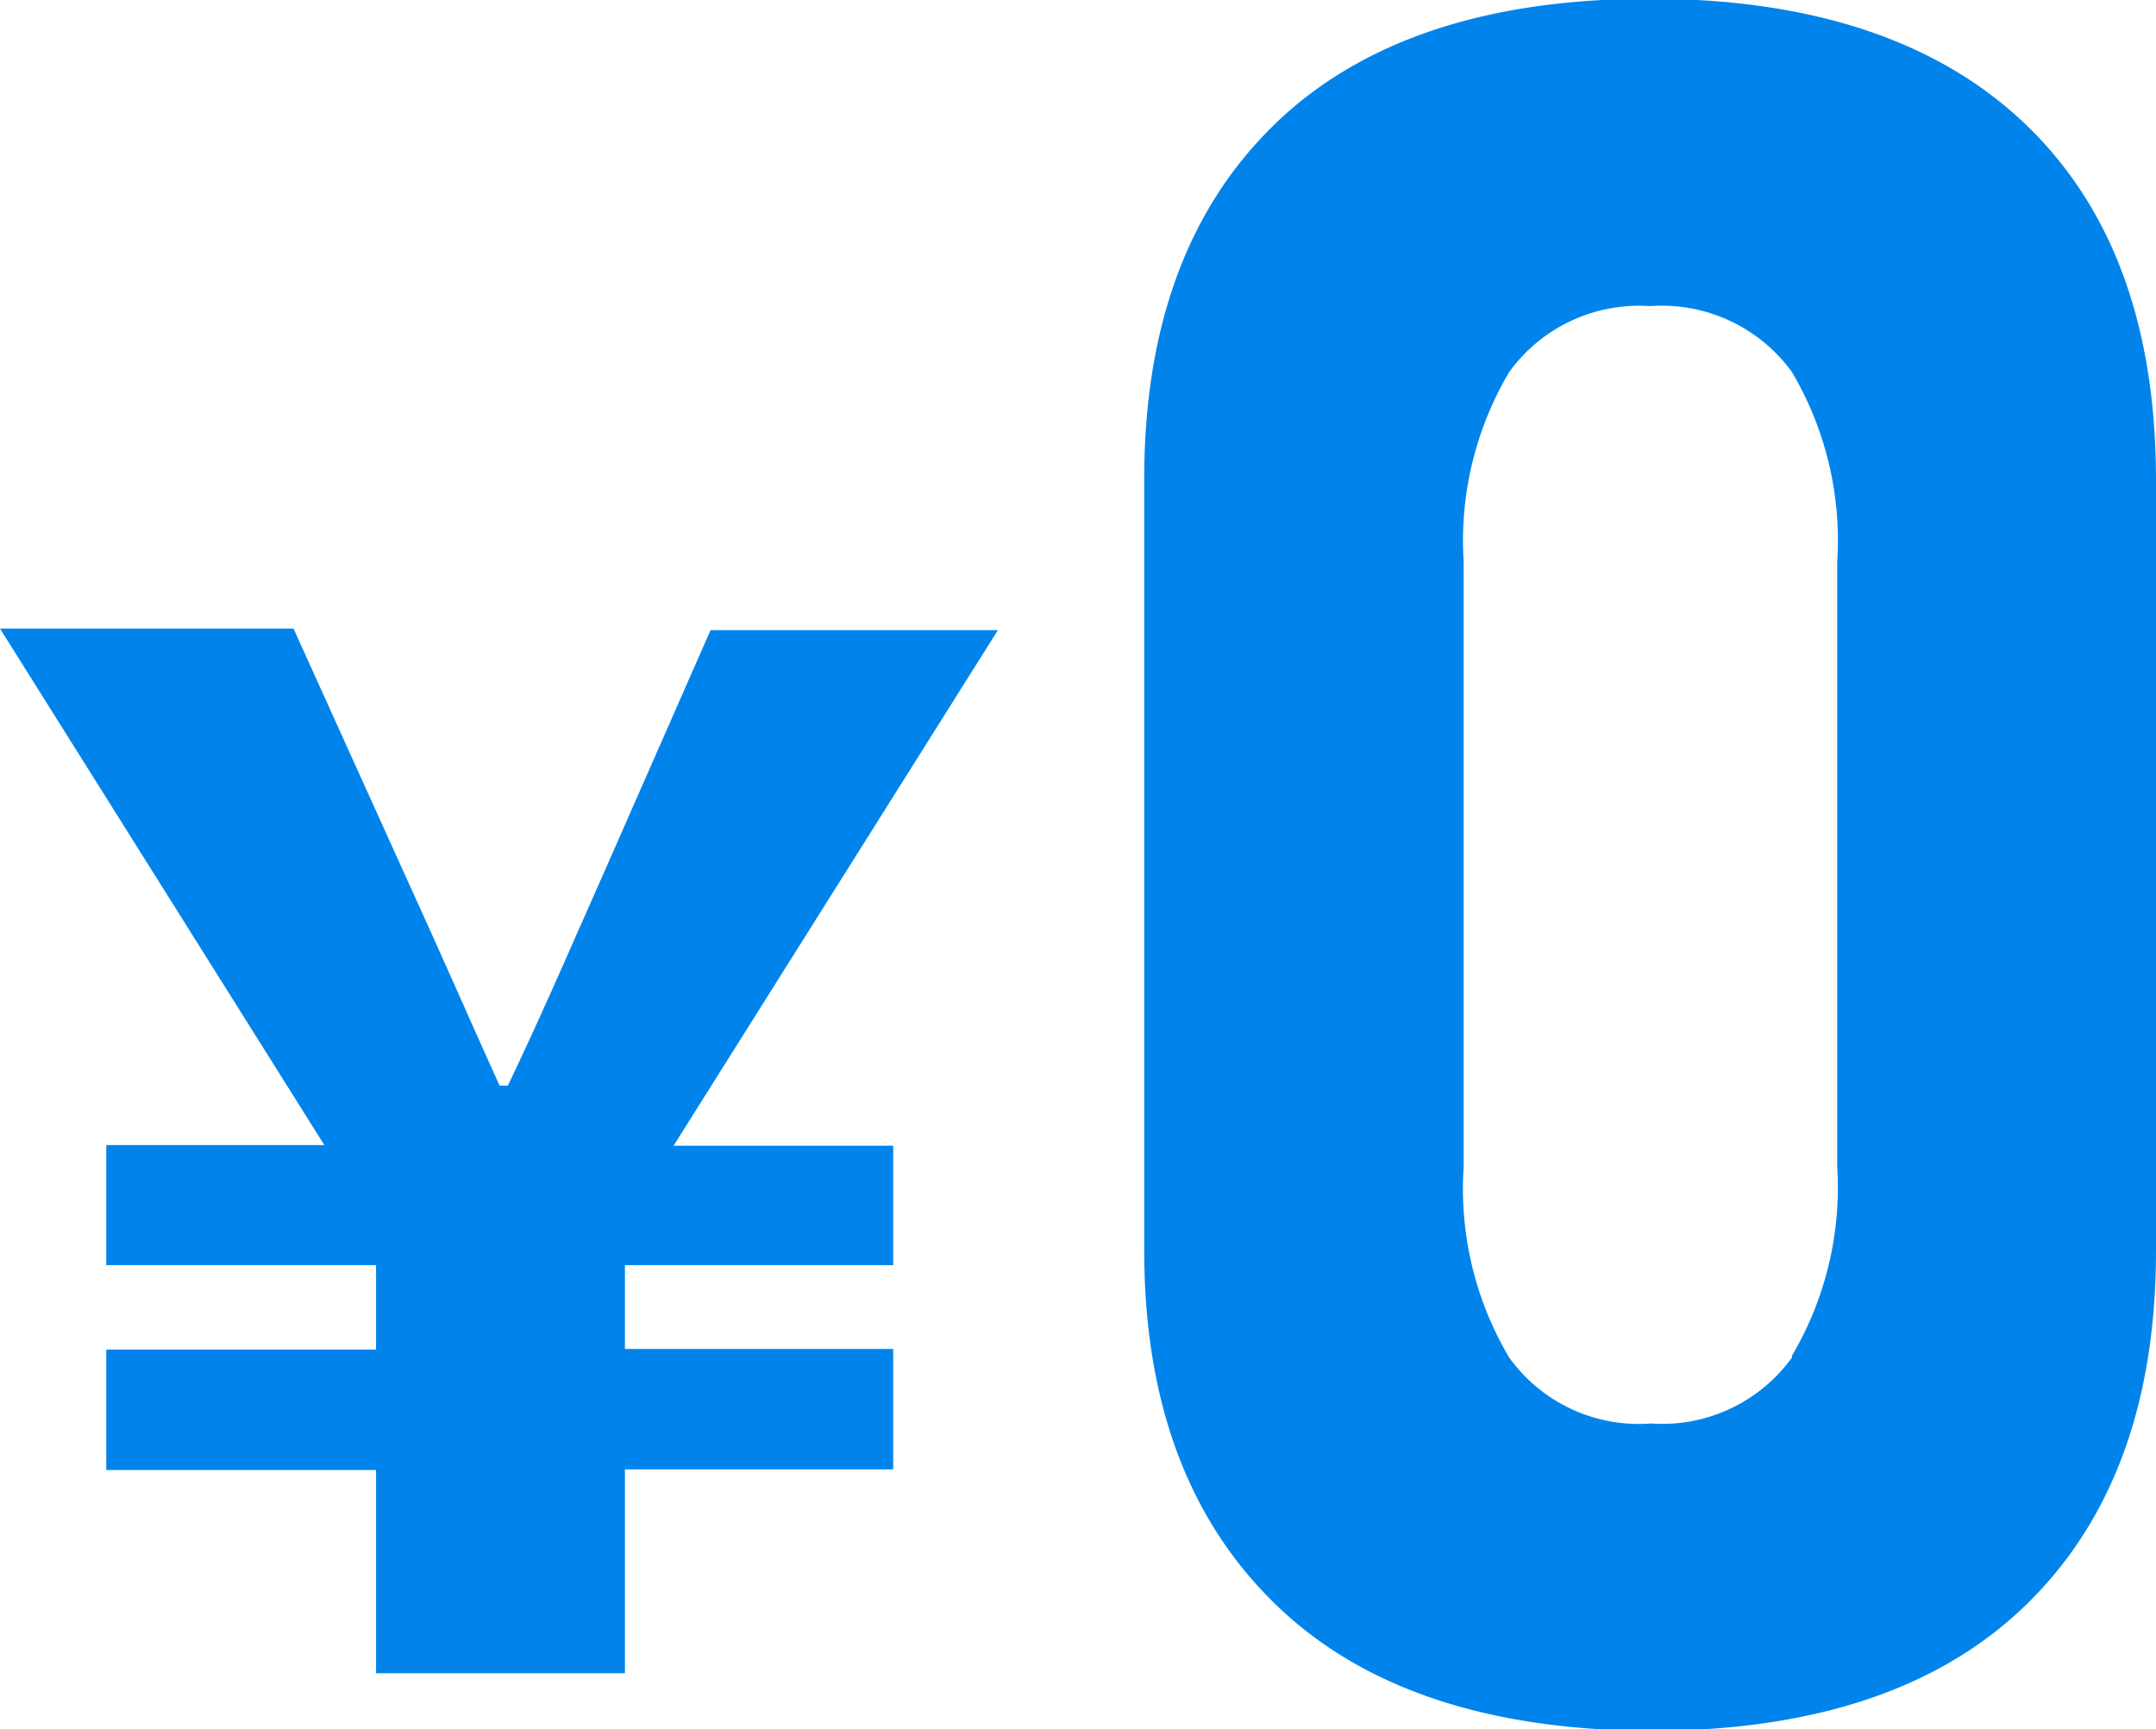 <svg xmlns="http://www.w3.org/2000/svg" xmlns:xlink="http://www.w3.org/1999/xlink" width="70" height="56.15" viewBox="0 0 70 56.15"><defs><style>.cls-1{fill:none;}.cls-2{clip-path:url(#clip-path);}.cls-3{fill:#0084eb;}</style><clipPath id="clip-path" transform="translate(-5 -11.92)"><rect class="cls-1" width="80" height="80"/></clipPath></defs><g id="レイヤー_2" data-name="レイヤー 2"><g id="contents"><g class="cls-2"><path class="cls-3" d="M17.21,59.65H8.45V55.74h8.76V53H8.45v-3.9h7.08L5,32.33h9.53L18,40c1.72,3.77,2.13,4.77,3.22,7.17h.27c1.14-2.4,1.64-3.58,3.23-7.17l3.35-7.62H37.4L26.87,49.12H34V53H25.29v2.72H34v3.91H25.29v6.62H17.21Z" transform="translate(-5 -11.92)"/><path class="cls-3" d="M46.34,63.94q-4.2-4.14-4.19-11.46v-25q0-7.39,4.21-11.5c2.8-2.73,6.88-4.1,12.21-4.1S68,13.28,70.81,16,75,22.56,75,27.52v25q0,7.4-4.21,11.5t-12.22,4.1Q50.53,68.08,46.34,63.94Zm16.84-8a10.74,10.74,0,0,0,1.47-6.13V30.16A10.76,10.76,0,0,0,63.18,24a5.22,5.22,0,0,0-4.61-2.14A5.2,5.2,0,0,0,54,24a10.75,10.75,0,0,0-1.48,6.13V49.84A10.73,10.73,0,0,0,54,56a5.18,5.18,0,0,0,4.6,2.14A5.2,5.2,0,0,0,63.18,56Z" transform="translate(-5 -11.92)"/></g></g></g></svg>